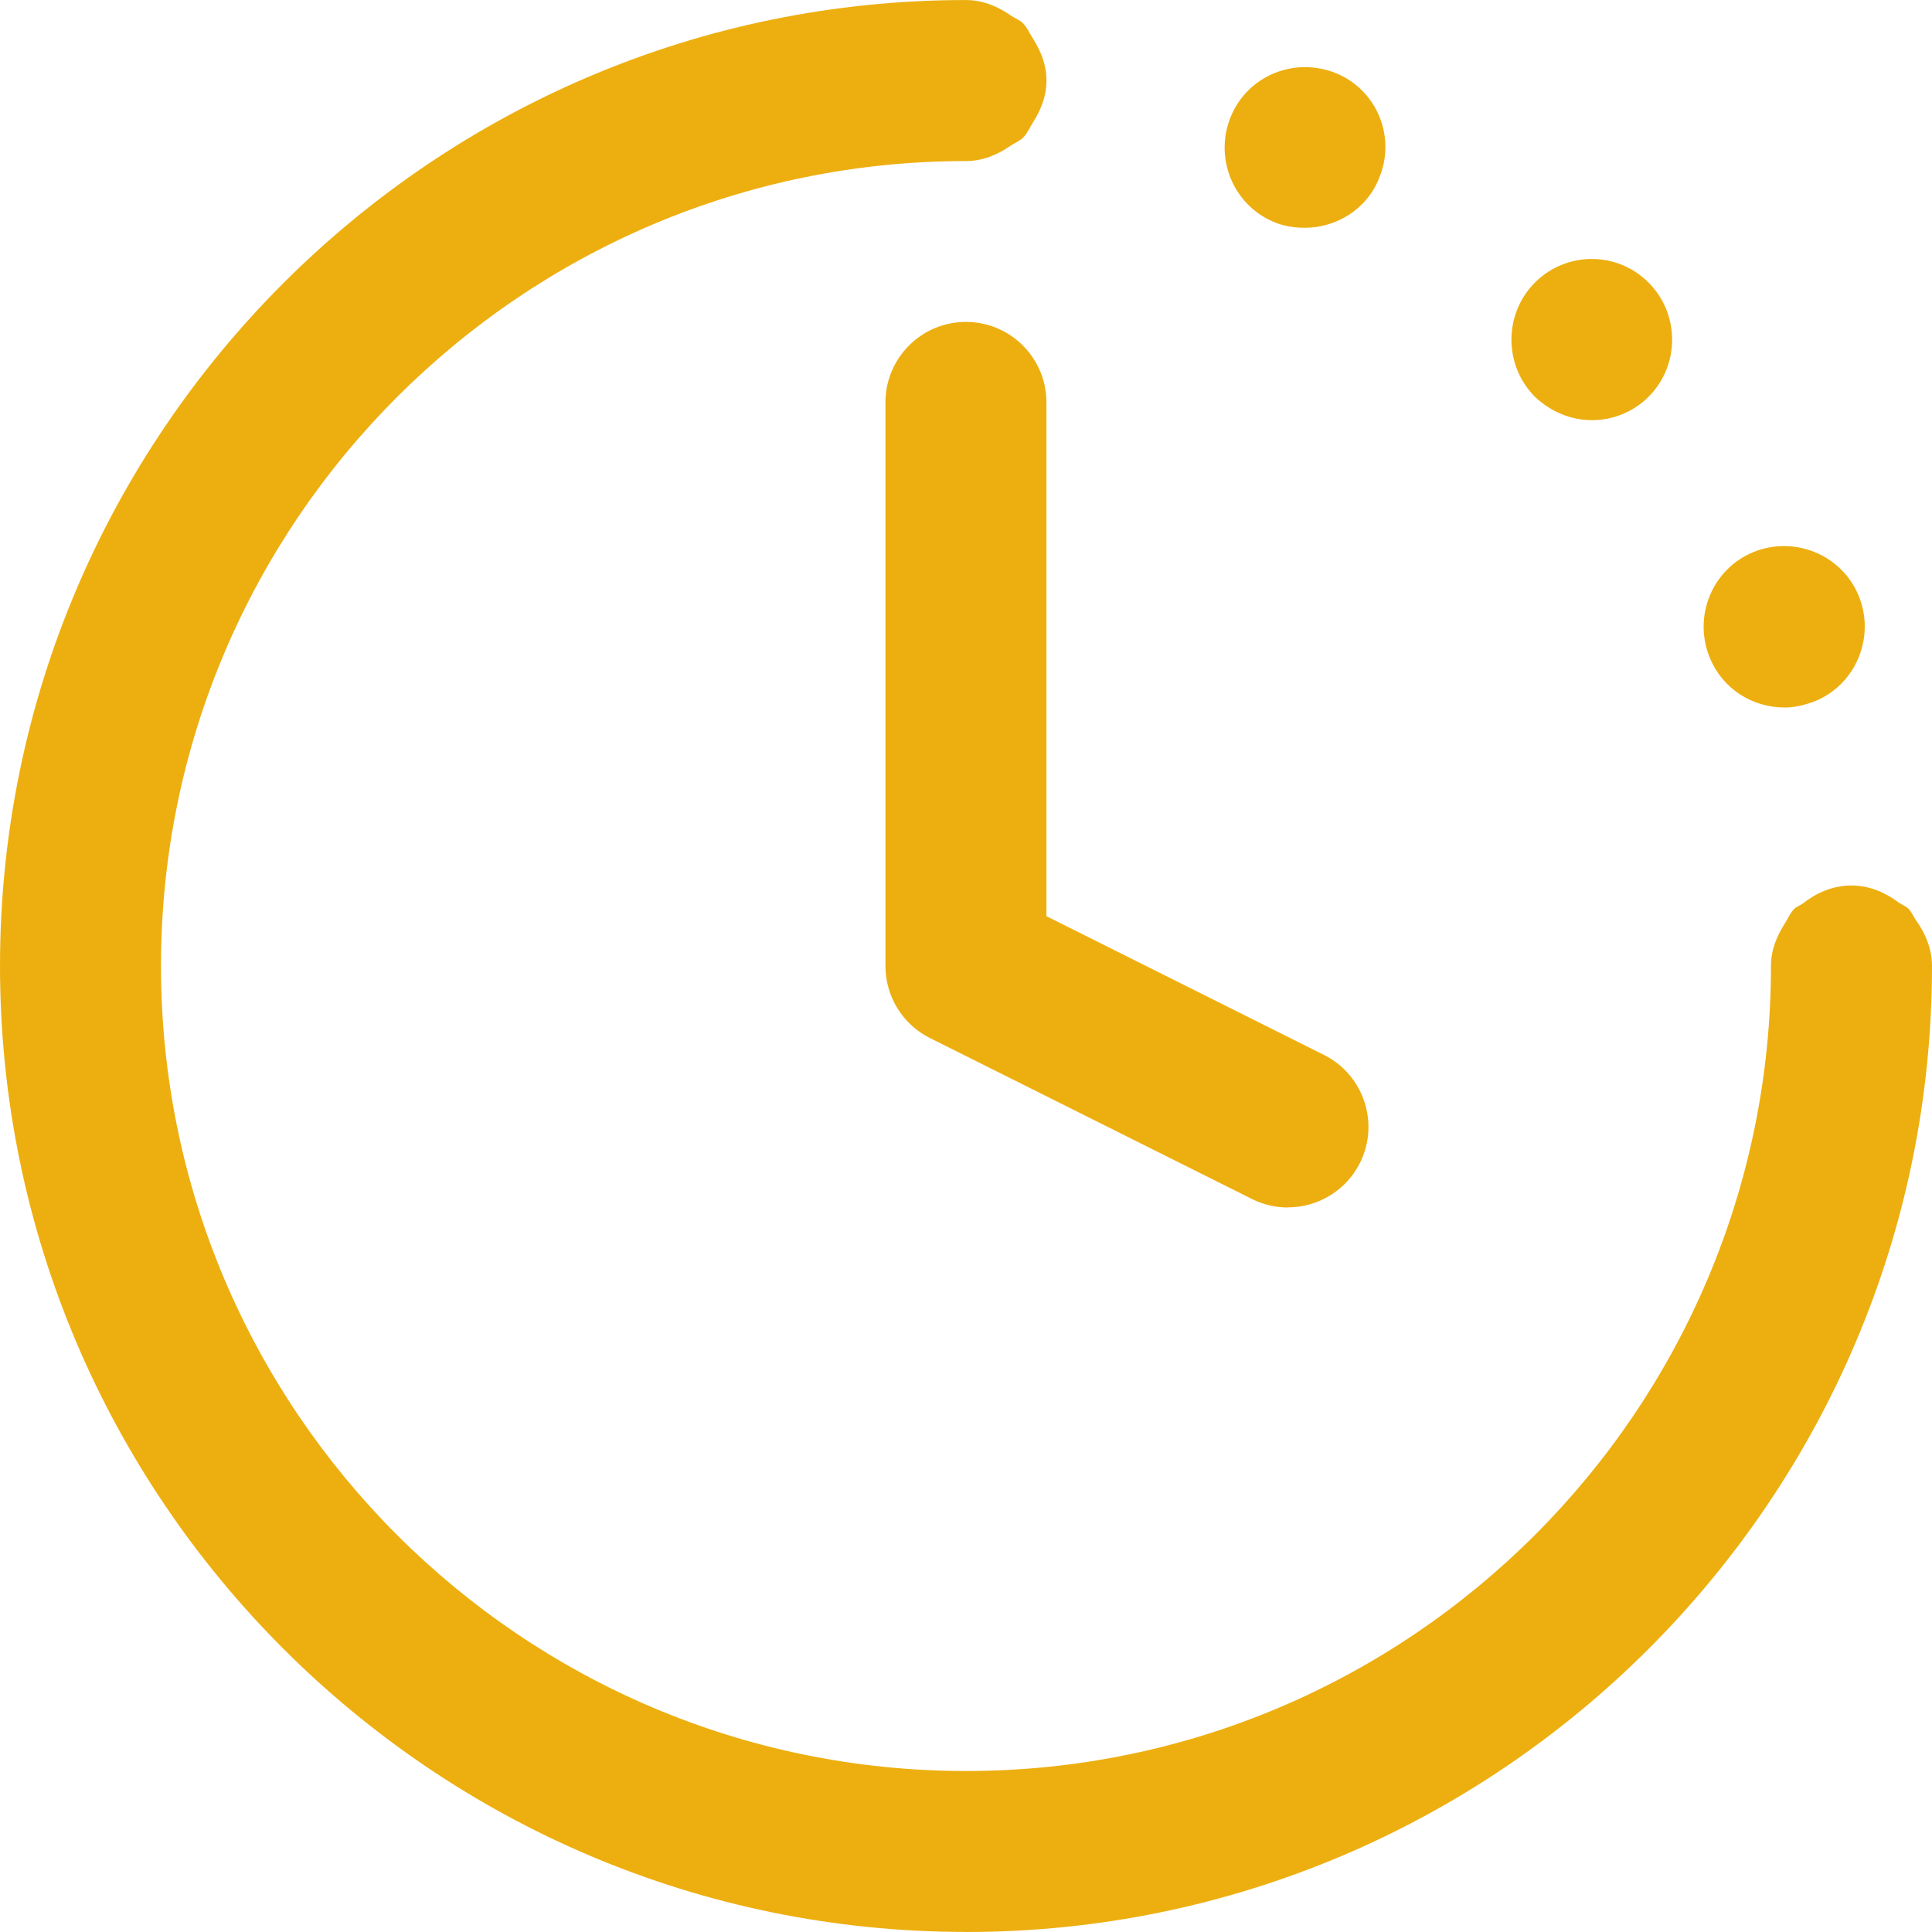 <?xml version="1.0" encoding="UTF-8"?>
<svg id="Layer_1" data-name="Layer 1" xmlns="http://www.w3.org/2000/svg" width="60" height="60" viewBox="0 0 60 60">
  <defs>
    <style>
      .cls-1 {
        fill: #edaf10;
      }
    </style>
  </defs>
  <path class="cls-1" d="M47.671,12.325c-.976-.976-.976-2.576,0-3.552.976-.974,2.551-.974,3.524,0,.978.976.978,2.576,0,3.552-.474.474-1.122.724-1.748.724-.65,0-1.274-.252-1.776-.724ZM59.495,28.569c-.077-.113-.127-.243-.221-.343-.088-.088-.208-.127-.309-.198-.416-.31-.907-.528-1.467-.528-.58,0-1.09.23-1.514.561-.084.062-.186.092-.262.165-.124.13-.197.297-.291.45-.25.39-.432.826-.432,1.324,0,13.786-11.214,25-24.999,25S5,43.786,5,30,16.213,5.002,29.999,5.002c.526,0,.987-.2,1.39-.479.128-.085.274-.143.386-.249.125-.131.199-.3.295-.455.249-.389.429-.824.429-1.319,0-.496-.182-.932-.432-1.321-.095-.154-.168-.321-.292-.452-.104-.104-.243-.153-.364-.233-.407-.287-.876-.493-1.412-.493C13.457,0,0,13.458,0,29.998s13.457,30,29.999,30l.002.002c16.541,0,29.999-13.458,29.999-30,0-.544-.21-1.021-.505-1.431ZM55.422,21.973c.301,0,.625-.074.95-.199,1.274-.525,1.875-1.998,1.35-3.275-.527-1.274-2-1.875-3.274-1.351-1.278.527-1.875,2-1.35,3.275.398.976,1.325,1.549,2.324,1.549ZM39.572,6.898c.3.127.624.176.95.176.974,0,1.924-.576,2.299-1.524.55-1.276-.051-2.75-1.325-3.275-1.298-.525-2.749.074-3.274,1.351-.525,1.274.074,2.747,1.35,3.272ZM42.235,36.115c.616-1.232.116-2.737-1.118-3.353l-8.619-4.309v-15.954c0-1.382-1.12-2.502-2.5-2.502s-2.5,1.12-2.5,2.502v17.499c0,.95.533,1.814,1.382,2.239l9.999,4.998c.36.18.741.265,1.118.265l-.002-.004c.918,0,1.801-.506,2.239-1.38Z"/>
</svg>
